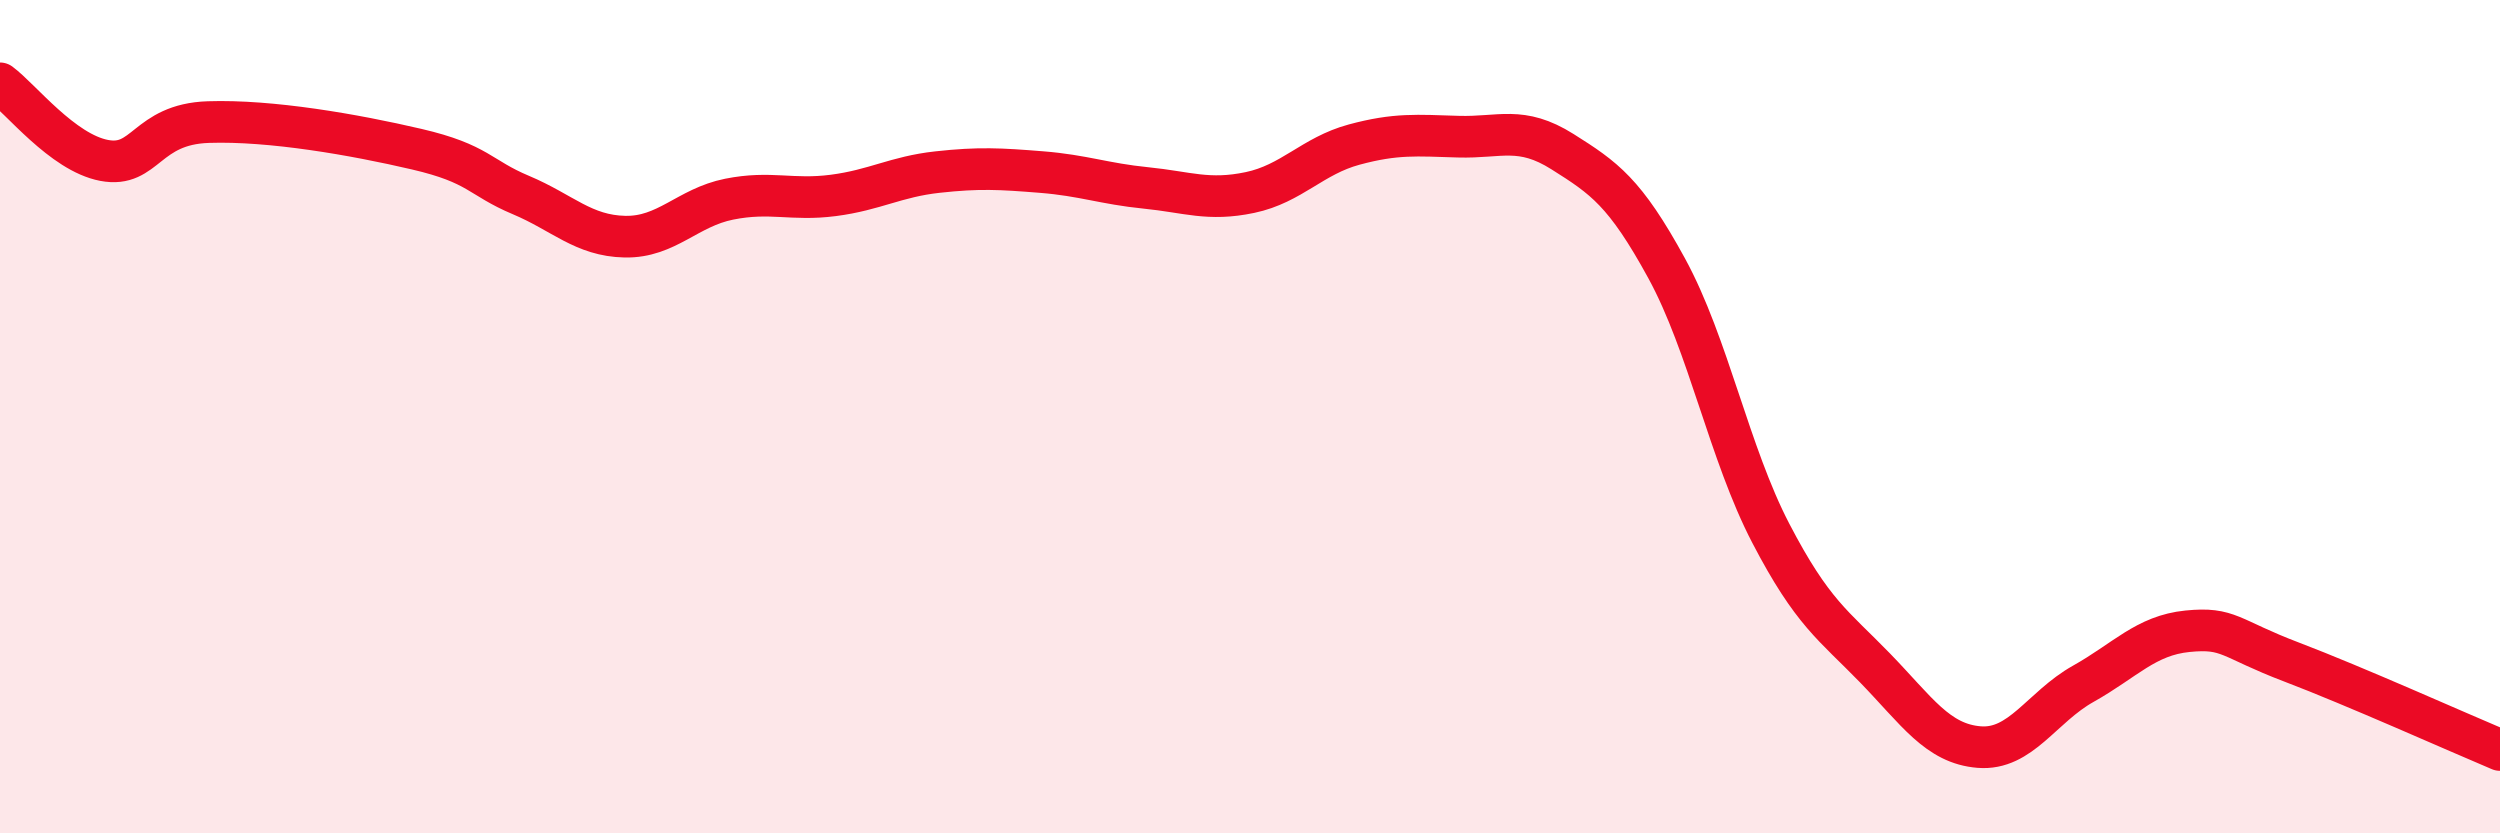 
    <svg width="60" height="20" viewBox="0 0 60 20" xmlns="http://www.w3.org/2000/svg">
      <path
        d="M 0,2 C 0.5,2.37 1.5,3.66 2.5,3.85 C 3.5,4.04 3.5,2.98 5,2.93 C 6.5,2.88 8.5,3.23 10,3.58 C 11.5,3.93 11.5,4.26 12.5,4.68 C 13.5,5.1 14,5.66 15,5.68 C 16,5.7 16.5,4.98 17.5,4.78 C 18.5,4.58 19,4.82 20,4.69 C 21,4.56 21.5,4.24 22.5,4.13 C 23.5,4.02 24,4.05 25,4.13 C 26,4.21 26.5,4.41 27.5,4.51 C 28.5,4.61 29,4.83 30,4.62 C 31,4.41 31.5,3.74 32.5,3.47 C 33.5,3.2 34,3.25 35,3.28 C 36,3.31 36.5,3.01 37.5,3.64 C 38.5,4.27 39,4.61 40,6.44 C 41,8.27 41.5,10.88 42.5,12.8 C 43.5,14.72 44,15 45,16.03 C 46,17.06 46.5,17.85 47.5,17.93 C 48.5,18.01 49,16.97 50,16.41 C 51,15.85 51.5,15.25 52.5,15.15 C 53.5,15.05 53.5,15.32 55,15.89 C 56.5,16.46 59,17.58 60,18L60 20L0 20Z"
        fill="#EB0A25"
        opacity="0.1"
        stroke-linecap="round"
        stroke-linejoin="round"
      />
      <path
        d="M 0,2 C 0.5,2.37 1.5,3.66 2.5,3.85 C 3.5,4.04 3.5,2.98 5,2.93 C 6.5,2.88 8.5,3.23 10,3.58 C 11.5,3.93 11.5,4.26 12.5,4.68 C 13.5,5.1 14,5.66 15,5.68 C 16,5.7 16.5,4.98 17.5,4.78 C 18.5,4.58 19,4.82 20,4.69 C 21,4.56 21.5,4.24 22.5,4.13 C 23.5,4.02 24,4.05 25,4.13 C 26,4.21 26.5,4.41 27.5,4.51 C 28.5,4.61 29,4.83 30,4.62 C 31,4.41 31.5,3.74 32.5,3.47 C 33.5,3.2 34,3.25 35,3.28 C 36,3.31 36.5,3.01 37.5,3.64 C 38.5,4.27 39,4.61 40,6.44 C 41,8.27 41.5,10.88 42.5,12.8 C 43.5,14.72 44,15 45,16.03 C 46,17.06 46.5,17.85 47.5,17.93 C 48.5,18.01 49,16.97 50,16.41 C 51,15.85 51.5,15.25 52.5,15.15 C 53.5,15.05 53.5,15.32 55,15.89 C 56.5,16.46 59,17.58 60,18"
        stroke="#EB0A25"
        stroke-width="1"
        fill="none"
        stroke-linecap="round"
        stroke-linejoin="round"
      />
    </svg>
  